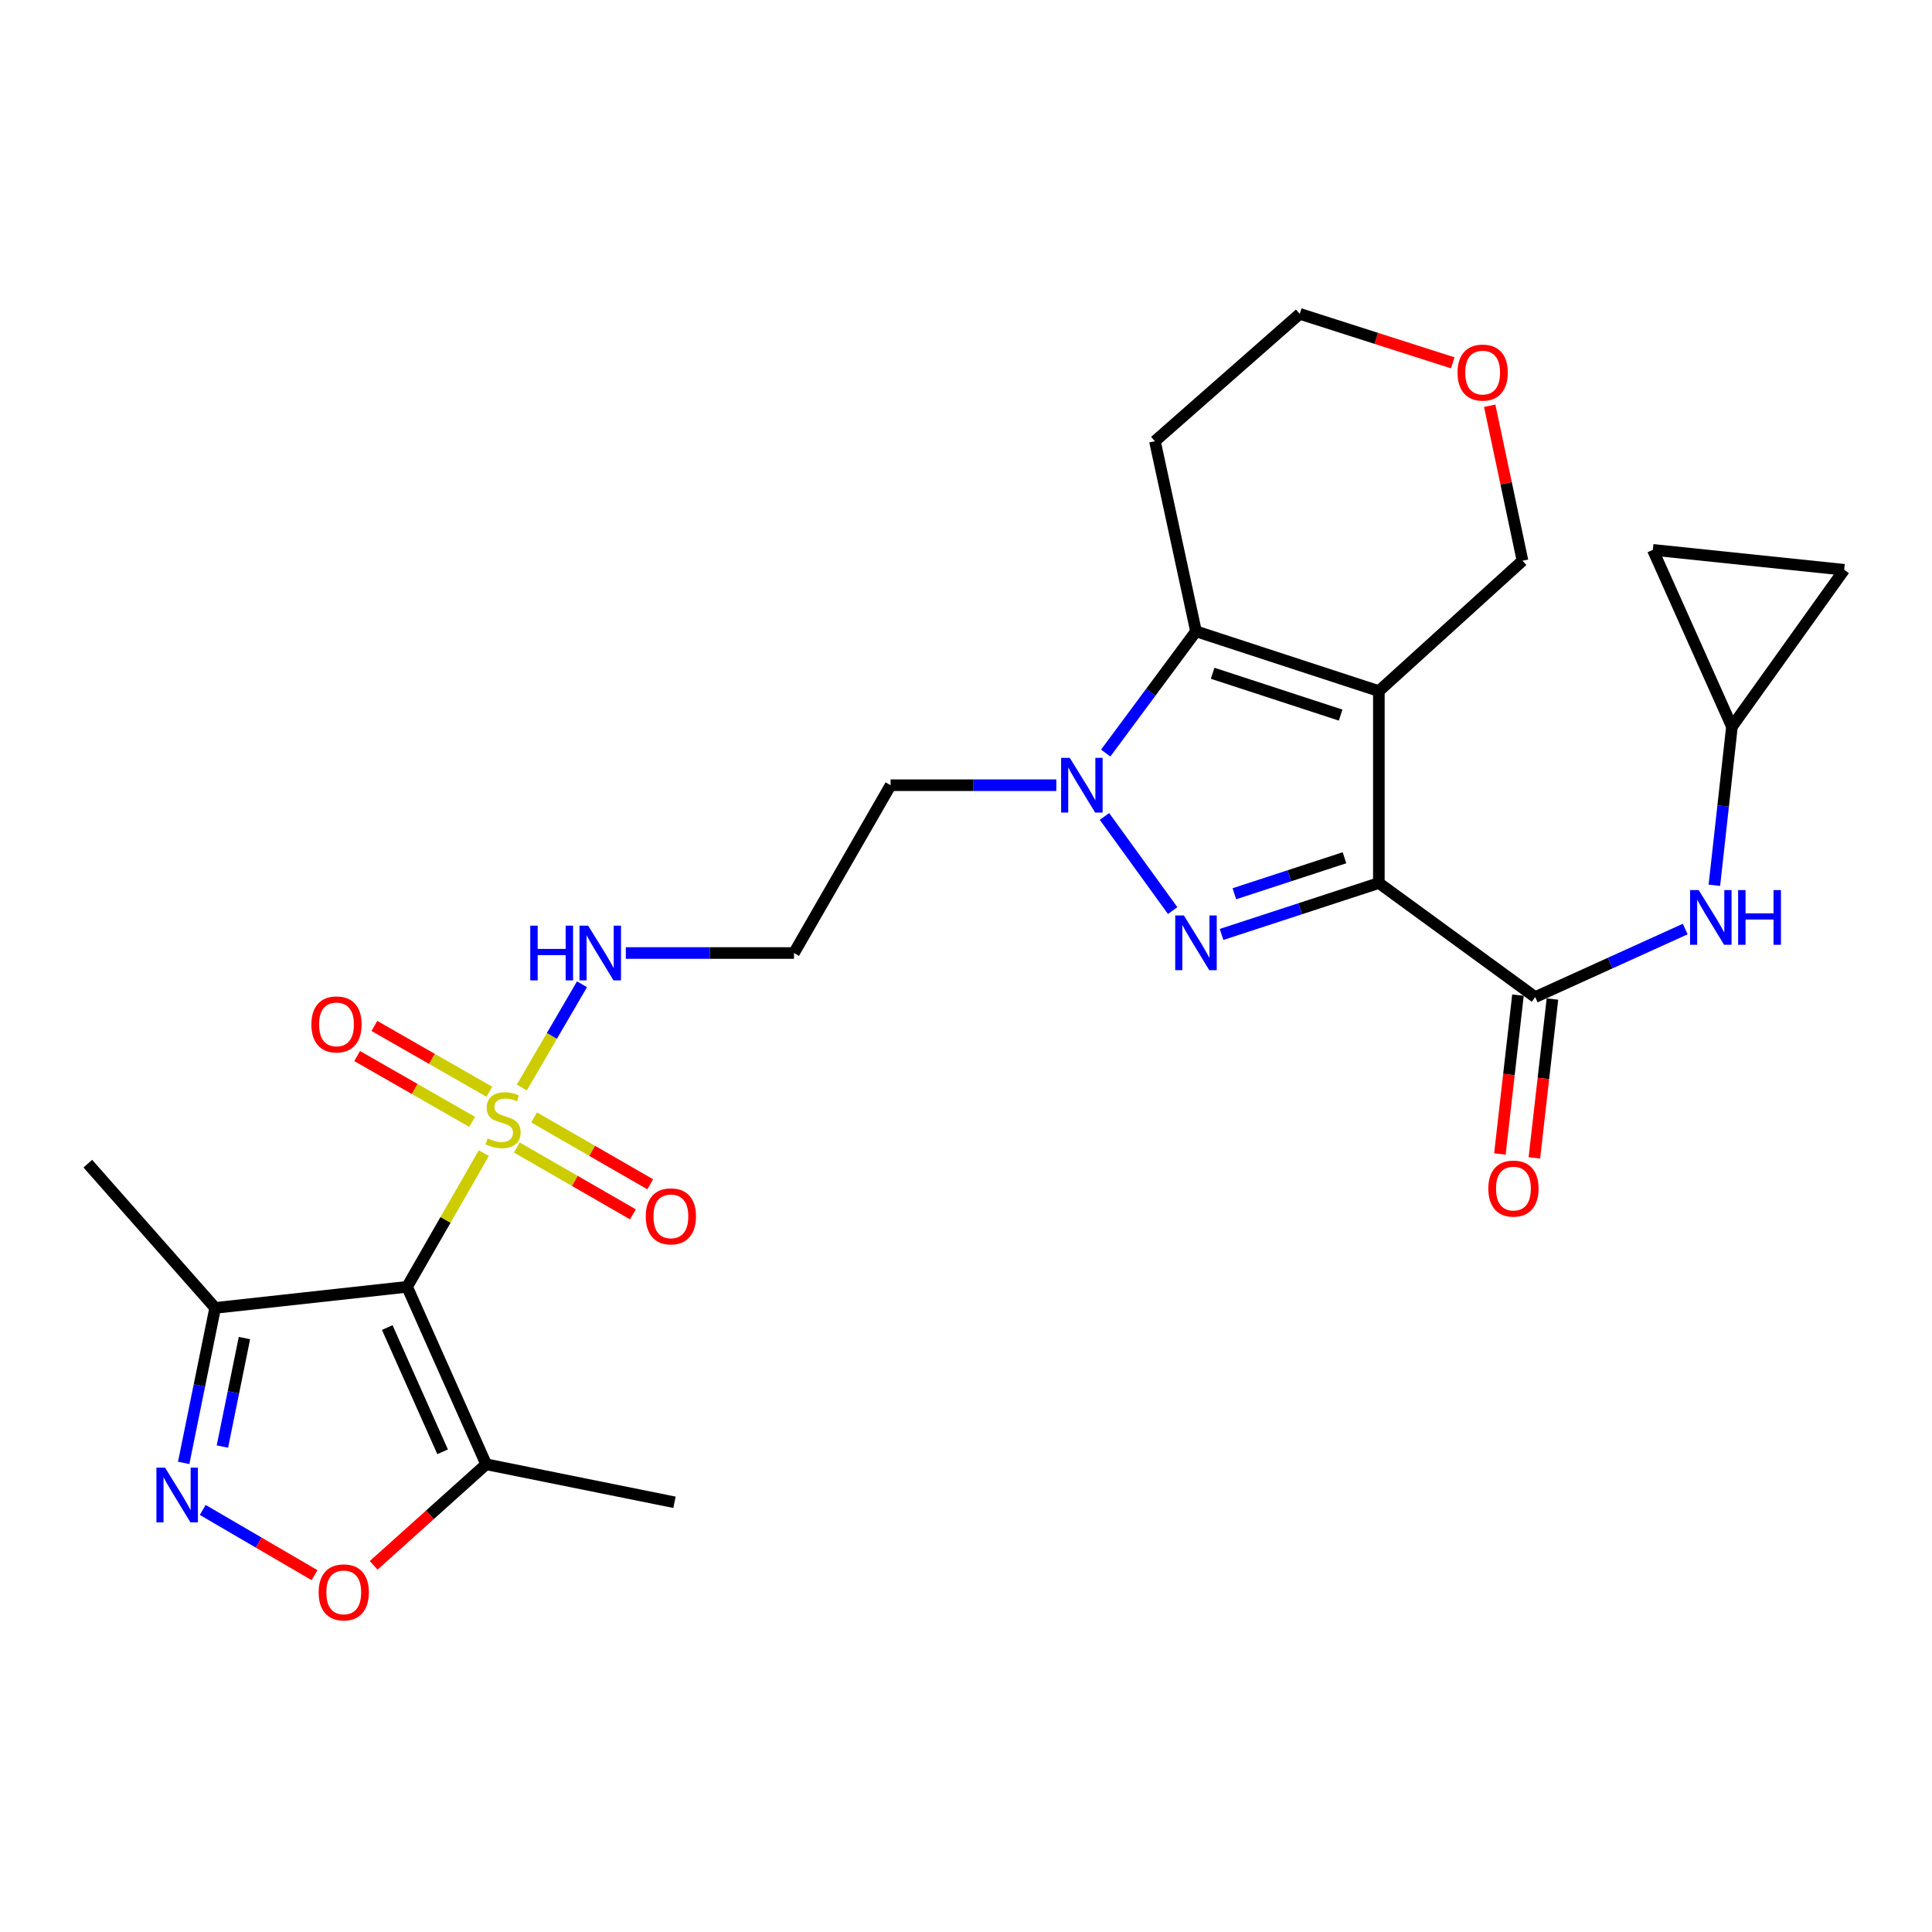 <?xml version='1.0' encoding='iso-8859-1'?>
<svg version='1.1' baseProfile='full'
              xmlns='http://www.w3.org/2000/svg'
                      xmlns:rdkit='http://www.rdkit.org/xml'
                      xmlns:xlink='http://www.w3.org/1999/xlink'
                  xml:space='preserve'
width='1000px' height='1000px' viewBox='0 0 1000 1000'>
<!-- END OF HEADER -->
<rect style='opacity:1.0;fill:#FFFFFF;stroke:none' width='1000' height='1000' x='0' y='0'> </rect>
<path class='bond-0' d='M 713.694,457.053 L 713.694,357.709' style='fill:none;fill-rule:evenodd;stroke:#000000;stroke-width:6px;stroke-linecap:butt;stroke-linejoin:miter;stroke-opacity:1' />
<path class='bond-1' d='M 713.694,457.053 L 672.981,470.361' style='fill:none;fill-rule:evenodd;stroke:#000000;stroke-width:6px;stroke-linecap:butt;stroke-linejoin:miter;stroke-opacity:1' />
<path class='bond-1' d='M 672.981,470.361 L 632.269,483.669' style='fill:none;fill-rule:evenodd;stroke:#0000FF;stroke-width:6px;stroke-linecap:butt;stroke-linejoin:miter;stroke-opacity:1' />
<path class='bond-1' d='M 695.9,443.975 L 667.401,453.291' style='fill:none;fill-rule:evenodd;stroke:#000000;stroke-width:6px;stroke-linecap:butt;stroke-linejoin:miter;stroke-opacity:1' />
<path class='bond-1' d='M 667.401,453.291 L 638.903,462.606' style='fill:none;fill-rule:evenodd;stroke:#0000FF;stroke-width:6px;stroke-linecap:butt;stroke-linejoin:miter;stroke-opacity:1' />
<path class='bond-6' d='M 713.694,457.053 L 794.619,516.089' style='fill:none;fill-rule:evenodd;stroke:#000000;stroke-width:6px;stroke-linecap:butt;stroke-linejoin:miter;stroke-opacity:1' />
<path class='bond-5' d='M 713.694,357.709 L 619.039,326.77' style='fill:none;fill-rule:evenodd;stroke:#000000;stroke-width:6px;stroke-linecap:butt;stroke-linejoin:miter;stroke-opacity:1' />
<path class='bond-5' d='M 693.916,370.139 L 627.657,348.481' style='fill:none;fill-rule:evenodd;stroke:#000000;stroke-width:6px;stroke-linecap:butt;stroke-linejoin:miter;stroke-opacity:1' />
<path class='bond-20' d='M 713.694,357.709 L 788.044,290.233' style='fill:none;fill-rule:evenodd;stroke:#000000;stroke-width:6px;stroke-linecap:butt;stroke-linejoin:miter;stroke-opacity:1' />
<path class='bond-4' d='M 606.962,471.315 L 571.678,422.591' style='fill:none;fill-rule:evenodd;stroke:#0000FF;stroke-width:6px;stroke-linecap:butt;stroke-linejoin:miter;stroke-opacity:1' />
<path class='bond-2' d='M 270.086,562.88 L 285.667,536.167' style='fill:none;fill-rule:evenodd;stroke:#CCCC00;stroke-width:6px;stroke-linecap:butt;stroke-linejoin:miter;stroke-opacity:1' />
<path class='bond-2' d='M 285.667,536.167 L 301.247,509.455' style='fill:none;fill-rule:evenodd;stroke:#0000FF;stroke-width:6px;stroke-linecap:butt;stroke-linejoin:miter;stroke-opacity:1' />
<path class='bond-3' d='M 250.422,596.87 L 230.565,631.464' style='fill:none;fill-rule:evenodd;stroke:#CCCC00;stroke-width:6px;stroke-linecap:butt;stroke-linejoin:miter;stroke-opacity:1' />
<path class='bond-3' d='M 230.565,631.464 L 210.708,666.058' style='fill:none;fill-rule:evenodd;stroke:#000000;stroke-width:6px;stroke-linecap:butt;stroke-linejoin:miter;stroke-opacity:1' />
<path class='bond-13' d='M 267.5,593.947 L 297.548,611.247' style='fill:none;fill-rule:evenodd;stroke:#CCCC00;stroke-width:6px;stroke-linecap:butt;stroke-linejoin:miter;stroke-opacity:1' />
<path class='bond-13' d='M 297.548,611.247 L 327.596,628.548' style='fill:none;fill-rule:evenodd;stroke:#FF0000;stroke-width:6px;stroke-linecap:butt;stroke-linejoin:miter;stroke-opacity:1' />
<path class='bond-13' d='M 276.461,578.383 L 306.509,595.684' style='fill:none;fill-rule:evenodd;stroke:#CCCC00;stroke-width:6px;stroke-linecap:butt;stroke-linejoin:miter;stroke-opacity:1' />
<path class='bond-13' d='M 306.509,595.684 L 336.557,612.984' style='fill:none;fill-rule:evenodd;stroke:#FF0000;stroke-width:6px;stroke-linecap:butt;stroke-linejoin:miter;stroke-opacity:1' />
<path class='bond-14' d='M 253.292,565.083 L 223.537,548.054' style='fill:none;fill-rule:evenodd;stroke:#CCCC00;stroke-width:6px;stroke-linecap:butt;stroke-linejoin:miter;stroke-opacity:1' />
<path class='bond-14' d='M 223.537,548.054 L 193.783,531.025' style='fill:none;fill-rule:evenodd;stroke:#FF0000;stroke-width:6px;stroke-linecap:butt;stroke-linejoin:miter;stroke-opacity:1' />
<path class='bond-14' d='M 244.371,580.67 L 214.617,563.641' style='fill:none;fill-rule:evenodd;stroke:#CCCC00;stroke-width:6px;stroke-linecap:butt;stroke-linejoin:miter;stroke-opacity:1' />
<path class='bond-14' d='M 214.617,563.641 L 184.862,546.611' style='fill:none;fill-rule:evenodd;stroke:#FF0000;stroke-width:6px;stroke-linecap:butt;stroke-linejoin:miter;stroke-opacity:1' />
<path class='bond-8' d='M 210.708,666.058 L 251.645,757.909' style='fill:none;fill-rule:evenodd;stroke:#000000;stroke-width:6px;stroke-linecap:butt;stroke-linejoin:miter;stroke-opacity:1' />
<path class='bond-8' d='M 200.445,687.146 L 229.101,751.442' style='fill:none;fill-rule:evenodd;stroke:#000000;stroke-width:6px;stroke-linecap:butt;stroke-linejoin:miter;stroke-opacity:1' />
<path class='bond-9' d='M 210.708,666.058 L 111.365,676.973' style='fill:none;fill-rule:evenodd;stroke:#000000;stroke-width:6px;stroke-linecap:butt;stroke-linejoin:miter;stroke-opacity:1' />
<path class='bond-19' d='M 546.758,406.429 L 503.864,406.429' style='fill:none;fill-rule:evenodd;stroke:#0000FF;stroke-width:6px;stroke-linecap:butt;stroke-linejoin:miter;stroke-opacity:1' />
<path class='bond-19' d='M 503.864,406.429 L 460.969,406.429' style='fill:none;fill-rule:evenodd;stroke:#000000;stroke-width:6px;stroke-linecap:butt;stroke-linejoin:miter;stroke-opacity:1' />
<path class='bond-27' d='M 572.311,389.789 L 595.675,358.28' style='fill:none;fill-rule:evenodd;stroke:#0000FF;stroke-width:6px;stroke-linecap:butt;stroke-linejoin:miter;stroke-opacity:1' />
<path class='bond-27' d='M 595.675,358.28 L 619.039,326.77' style='fill:none;fill-rule:evenodd;stroke:#000000;stroke-width:6px;stroke-linecap:butt;stroke-linejoin:miter;stroke-opacity:1' />
<path class='bond-22' d='M 619.039,326.77 L 597.787,228.364' style='fill:none;fill-rule:evenodd;stroke:#000000;stroke-width:6px;stroke-linecap:butt;stroke-linejoin:miter;stroke-opacity:1' />
<path class='bond-11' d='M 794.619,516.089 L 833.448,498.477' style='fill:none;fill-rule:evenodd;stroke:#000000;stroke-width:6px;stroke-linecap:butt;stroke-linejoin:miter;stroke-opacity:1' />
<path class='bond-11' d='M 833.448,498.477 L 872.277,480.866' style='fill:none;fill-rule:evenodd;stroke:#0000FF;stroke-width:6px;stroke-linecap:butt;stroke-linejoin:miter;stroke-opacity:1' />
<path class='bond-18' d='M 785.697,515.074 L 781.021,556.186' style='fill:none;fill-rule:evenodd;stroke:#000000;stroke-width:6px;stroke-linecap:butt;stroke-linejoin:miter;stroke-opacity:1' />
<path class='bond-18' d='M 781.021,556.186 L 776.345,597.297' style='fill:none;fill-rule:evenodd;stroke:#FF0000;stroke-width:6px;stroke-linecap:butt;stroke-linejoin:miter;stroke-opacity:1' />
<path class='bond-18' d='M 803.541,517.104 L 798.865,558.215' style='fill:none;fill-rule:evenodd;stroke:#000000;stroke-width:6px;stroke-linecap:butt;stroke-linejoin:miter;stroke-opacity:1' />
<path class='bond-18' d='M 798.865,558.215 L 794.189,599.327' style='fill:none;fill-rule:evenodd;stroke:#FF0000;stroke-width:6px;stroke-linecap:butt;stroke-linejoin:miter;stroke-opacity:1' />
<path class='bond-7' d='M 95.076,757.192 L 103.22,717.082' style='fill:none;fill-rule:evenodd;stroke:#0000FF;stroke-width:6px;stroke-linecap:butt;stroke-linejoin:miter;stroke-opacity:1' />
<path class='bond-7' d='M 103.22,717.082 L 111.365,676.973' style='fill:none;fill-rule:evenodd;stroke:#000000;stroke-width:6px;stroke-linecap:butt;stroke-linejoin:miter;stroke-opacity:1' />
<path class='bond-7' d='M 115.119,748.733 L 120.82,720.656' style='fill:none;fill-rule:evenodd;stroke:#0000FF;stroke-width:6px;stroke-linecap:butt;stroke-linejoin:miter;stroke-opacity:1' />
<path class='bond-7' d='M 120.82,720.656 L 126.521,692.579' style='fill:none;fill-rule:evenodd;stroke:#000000;stroke-width:6px;stroke-linecap:butt;stroke-linejoin:miter;stroke-opacity:1' />
<path class='bond-30' d='M 104.935,781.544 L 133.873,798.428' style='fill:none;fill-rule:evenodd;stroke:#0000FF;stroke-width:6px;stroke-linecap:butt;stroke-linejoin:miter;stroke-opacity:1' />
<path class='bond-30' d='M 133.873,798.428 L 162.81,815.311' style='fill:none;fill-rule:evenodd;stroke:#FF0000;stroke-width:6px;stroke-linecap:butt;stroke-linejoin:miter;stroke-opacity:1' />
<path class='bond-10' d='M 251.645,757.909 L 222.523,784.067' style='fill:none;fill-rule:evenodd;stroke:#000000;stroke-width:6px;stroke-linecap:butt;stroke-linejoin:miter;stroke-opacity:1' />
<path class='bond-10' d='M 222.523,784.067 L 193.4,810.226' style='fill:none;fill-rule:evenodd;stroke:#FF0000;stroke-width:6px;stroke-linecap:butt;stroke-linejoin:miter;stroke-opacity:1' />
<path class='bond-24' d='M 251.645,757.909 L 349.113,777.584' style='fill:none;fill-rule:evenodd;stroke:#000000;stroke-width:6px;stroke-linecap:butt;stroke-linejoin:miter;stroke-opacity:1' />
<path class='bond-25' d='M 111.365,676.973 L 45.455,602.313' style='fill:none;fill-rule:evenodd;stroke:#000000;stroke-width:6px;stroke-linecap:butt;stroke-linejoin:miter;stroke-opacity:1' />
<path class='bond-12' d='M 887.356,458.22 L 891.902,417.184' style='fill:none;fill-rule:evenodd;stroke:#0000FF;stroke-width:6px;stroke-linecap:butt;stroke-linejoin:miter;stroke-opacity:1' />
<path class='bond-12' d='M 891.902,417.184 L 896.448,376.148' style='fill:none;fill-rule:evenodd;stroke:#000000;stroke-width:6px;stroke-linecap:butt;stroke-linejoin:miter;stroke-opacity:1' />
<path class='bond-16' d='M 896.448,376.148 L 855.511,284.606' style='fill:none;fill-rule:evenodd;stroke:#000000;stroke-width:6px;stroke-linecap:butt;stroke-linejoin:miter;stroke-opacity:1' />
<path class='bond-17' d='M 896.448,376.148 L 954.545,294.922' style='fill:none;fill-rule:evenodd;stroke:#000000;stroke-width:6px;stroke-linecap:butt;stroke-linejoin:miter;stroke-opacity:1' />
<path class='bond-15' d='M 323.928,493.281 L 367.445,493.281' style='fill:none;fill-rule:evenodd;stroke:#0000FF;stroke-width:6px;stroke-linecap:butt;stroke-linejoin:miter;stroke-opacity:1' />
<path class='bond-15' d='M 367.445,493.281 L 410.963,493.281' style='fill:none;fill-rule:evenodd;stroke:#000000;stroke-width:6px;stroke-linecap:butt;stroke-linejoin:miter;stroke-opacity:1' />
<path class='bond-28' d='M 855.511,284.606 L 954.545,294.922' style='fill:none;fill-rule:evenodd;stroke:#000000;stroke-width:6px;stroke-linecap:butt;stroke-linejoin:miter;stroke-opacity:1' />
<path class='bond-21' d='M 460.969,406.429 L 410.963,493.281' style='fill:none;fill-rule:evenodd;stroke:#000000;stroke-width:6px;stroke-linecap:butt;stroke-linejoin:miter;stroke-opacity:1' />
<path class='bond-23' d='M 788.044,290.233 L 779.558,250.124' style='fill:none;fill-rule:evenodd;stroke:#000000;stroke-width:6px;stroke-linecap:butt;stroke-linejoin:miter;stroke-opacity:1' />
<path class='bond-23' d='M 779.558,250.124 L 771.071,210.016' style='fill:none;fill-rule:evenodd;stroke:#FF0000;stroke-width:6px;stroke-linecap:butt;stroke-linejoin:miter;stroke-opacity:1' />
<path class='bond-29' d='M 597.787,228.364 L 672.757,162.454' style='fill:none;fill-rule:evenodd;stroke:#000000;stroke-width:6px;stroke-linecap:butt;stroke-linejoin:miter;stroke-opacity:1' />
<path class='bond-26' d='M 751.936,187.807 L 712.347,175.13' style='fill:none;fill-rule:evenodd;stroke:#FF0000;stroke-width:6px;stroke-linecap:butt;stroke-linejoin:miter;stroke-opacity:1' />
<path class='bond-26' d='M 712.347,175.13 L 672.757,162.454' style='fill:none;fill-rule:evenodd;stroke:#000000;stroke-width:6px;stroke-linecap:butt;stroke-linejoin:miter;stroke-opacity:1' />
<path  class='atom-2' d='M 612.779 473.833
L 622.059 488.833
Q 622.979 490.313, 624.459 492.993
Q 625.939 495.673, 626.019 495.833
L 626.019 473.833
L 629.779 473.833
L 629.779 502.153
L 625.899 502.153
L 615.939 485.753
Q 614.779 483.833, 613.539 481.633
Q 612.339 479.433, 611.979 478.753
L 611.979 502.153
L 608.299 502.153
L 608.299 473.833
L 612.779 473.833
' fill='#0000FF'/>
<path  class='atom-3' d='M 252.395 589.215
Q 252.715 589.335, 254.035 589.895
Q 255.355 590.455, 256.795 590.815
Q 258.275 591.135, 259.715 591.135
Q 262.395 591.135, 263.955 589.855
Q 265.515 588.535, 265.515 586.255
Q 265.515 584.695, 264.715 583.735
Q 263.955 582.775, 262.755 582.255
Q 261.555 581.735, 259.555 581.135
Q 257.035 580.375, 255.515 579.655
Q 254.035 578.935, 252.955 577.415
Q 251.915 575.895, 251.915 573.335
Q 251.915 569.775, 254.315 567.575
Q 256.755 565.375, 261.555 565.375
Q 264.835 565.375, 268.555 566.935
L 267.635 570.015
Q 264.235 568.615, 261.675 568.615
Q 258.915 568.615, 257.395 569.775
Q 255.875 570.895, 255.915 572.855
Q 255.915 574.375, 256.675 575.295
Q 257.475 576.215, 258.595 576.735
Q 259.755 577.255, 261.675 577.855
Q 264.235 578.655, 265.755 579.455
Q 267.275 580.255, 268.355 581.895
Q 269.475 583.495, 269.475 586.255
Q 269.475 590.175, 266.835 592.295
Q 264.235 594.375, 259.875 594.375
Q 257.355 594.375, 255.435 593.815
Q 253.555 593.295, 251.315 592.375
L 252.395 589.215
' fill='#CCCC00'/>
<path  class='atom-5' d='M 553.714 392.269
L 562.994 407.269
Q 563.914 408.749, 565.394 411.429
Q 566.874 414.109, 566.954 414.269
L 566.954 392.269
L 570.714 392.269
L 570.714 420.589
L 566.834 420.589
L 556.874 404.189
Q 555.714 402.269, 554.474 400.069
Q 553.274 397.869, 552.914 397.189
L 552.914 420.589
L 549.234 420.589
L 549.234 392.269
L 553.714 392.269
' fill='#0000FF'/>
<path  class='atom-8' d='M 85.439 759.662
L 94.719 774.662
Q 95.639 776.142, 97.119 778.822
Q 98.599 781.502, 98.679 781.662
L 98.679 759.662
L 102.439 759.662
L 102.439 787.982
L 98.559 787.982
L 88.599 771.582
Q 87.439 769.662, 86.199 767.462
Q 84.999 765.262, 84.639 764.582
L 84.639 787.982
L 80.959 787.982
L 80.959 759.662
L 85.439 759.662
' fill='#0000FF'/>
<path  class='atom-11' d='M 164.923 824.208
Q 164.923 817.408, 168.283 813.608
Q 171.643 809.808, 177.923 809.808
Q 184.203 809.808, 187.563 813.608
Q 190.923 817.408, 190.923 824.208
Q 190.923 831.088, 187.523 835.008
Q 184.123 838.888, 177.923 838.888
Q 171.683 838.888, 168.283 835.008
Q 164.923 831.128, 164.923 824.208
M 177.923 835.688
Q 182.243 835.688, 184.563 832.808
Q 186.923 829.888, 186.923 824.208
Q 186.923 818.648, 184.563 815.848
Q 182.243 813.008, 177.923 813.008
Q 173.603 813.008, 171.243 815.808
Q 168.923 818.608, 168.923 824.208
Q 168.923 829.928, 171.243 832.808
Q 173.603 835.688, 177.923 835.688
' fill='#FF0000'/>
<path  class='atom-12' d='M 879.253 460.703
L 888.533 475.703
Q 889.453 477.183, 890.933 479.863
Q 892.413 482.543, 892.493 482.703
L 892.493 460.703
L 896.253 460.703
L 896.253 489.023
L 892.373 489.023
L 882.413 472.623
Q 881.253 470.703, 880.013 468.503
Q 878.813 466.303, 878.453 465.623
L 878.453 489.023
L 874.773 489.023
L 874.773 460.703
L 879.253 460.703
' fill='#0000FF'/>
<path  class='atom-12' d='M 899.653 460.703
L 903.493 460.703
L 903.493 472.743
L 917.973 472.743
L 917.973 460.703
L 921.813 460.703
L 921.813 489.023
L 917.973 489.023
L 917.973 475.943
L 903.493 475.943
L 903.493 489.023
L 899.653 489.023
L 899.653 460.703
' fill='#0000FF'/>
<path  class='atom-14' d='M 334.248 629.581
Q 334.248 622.781, 337.608 618.981
Q 340.968 615.181, 347.248 615.181
Q 353.528 615.181, 356.888 618.981
Q 360.248 622.781, 360.248 629.581
Q 360.248 636.461, 356.848 640.381
Q 353.448 644.261, 347.248 644.261
Q 341.008 644.261, 337.608 640.381
Q 334.248 636.501, 334.248 629.581
M 347.248 641.061
Q 351.568 641.061, 353.888 638.181
Q 356.248 635.261, 356.248 629.581
Q 356.248 624.021, 353.888 621.221
Q 351.568 618.381, 347.248 618.381
Q 342.928 618.381, 340.568 621.181
Q 338.248 623.981, 338.248 629.581
Q 338.248 635.301, 340.568 638.181
Q 342.928 641.061, 347.248 641.061
' fill='#FF0000'/>
<path  class='atom-15' d='M 161.172 530.227
Q 161.172 523.427, 164.532 519.627
Q 167.892 515.827, 174.172 515.827
Q 180.452 515.827, 183.812 519.627
Q 187.172 523.427, 187.172 530.227
Q 187.172 537.107, 183.772 541.027
Q 180.372 544.907, 174.172 544.907
Q 167.932 544.907, 164.532 541.027
Q 161.172 537.147, 161.172 530.227
M 174.172 541.707
Q 178.492 541.707, 180.812 538.827
Q 183.172 535.907, 183.172 530.227
Q 183.172 524.667, 180.812 521.867
Q 178.492 519.027, 174.172 519.027
Q 169.852 519.027, 167.492 521.827
Q 165.172 524.627, 165.172 530.227
Q 165.172 535.947, 167.492 538.827
Q 169.852 541.707, 174.172 541.707
' fill='#FF0000'/>
<path  class='atom-16' d='M 274.461 479.121
L 278.301 479.121
L 278.301 491.161
L 292.781 491.161
L 292.781 479.121
L 296.621 479.121
L 296.621 507.441
L 292.781 507.441
L 292.781 494.361
L 278.301 494.361
L 278.301 507.441
L 274.461 507.441
L 274.461 479.121
' fill='#0000FF'/>
<path  class='atom-16' d='M 304.421 479.121
L 313.701 494.121
Q 314.621 495.601, 316.101 498.281
Q 317.581 500.961, 317.661 501.121
L 317.661 479.121
L 321.421 479.121
L 321.421 507.441
L 317.541 507.441
L 307.581 491.041
Q 306.421 489.121, 305.181 486.921
Q 303.981 484.721, 303.621 484.041
L 303.621 507.441
L 299.941 507.441
L 299.941 479.121
L 304.421 479.121
' fill='#0000FF'/>
<path  class='atom-19' d='M 770.355 615.204
Q 770.355 608.404, 773.715 604.604
Q 777.075 600.804, 783.355 600.804
Q 789.635 600.804, 792.995 604.604
Q 796.355 608.404, 796.355 615.204
Q 796.355 622.084, 792.955 626.004
Q 789.555 629.884, 783.355 629.884
Q 777.115 629.884, 773.715 626.004
Q 770.355 622.124, 770.355 615.204
M 783.355 626.684
Q 787.675 626.684, 789.995 623.804
Q 792.355 620.884, 792.355 615.204
Q 792.355 609.644, 789.995 606.844
Q 787.675 604.004, 783.355 604.004
Q 779.035 604.004, 776.675 606.804
Q 774.355 609.604, 774.355 615.204
Q 774.355 620.924, 776.675 623.804
Q 779.035 626.684, 783.355 626.684
' fill='#FF0000'/>
<path  class='atom-24' d='M 754.421 192.845
Q 754.421 186.045, 757.781 182.245
Q 761.141 178.445, 767.421 178.445
Q 773.701 178.445, 777.061 182.245
Q 780.421 186.045, 780.421 192.845
Q 780.421 199.725, 777.021 203.645
Q 773.621 207.525, 767.421 207.525
Q 761.181 207.525, 757.781 203.645
Q 754.421 199.765, 754.421 192.845
M 767.421 204.325
Q 771.741 204.325, 774.061 201.445
Q 776.421 198.525, 776.421 192.845
Q 776.421 187.285, 774.061 184.485
Q 771.741 181.645, 767.421 181.645
Q 763.101 181.645, 760.741 184.445
Q 758.421 187.245, 758.421 192.845
Q 758.421 198.565, 760.741 201.445
Q 763.101 204.325, 767.421 204.325
' fill='#FF0000'/>
</svg>
